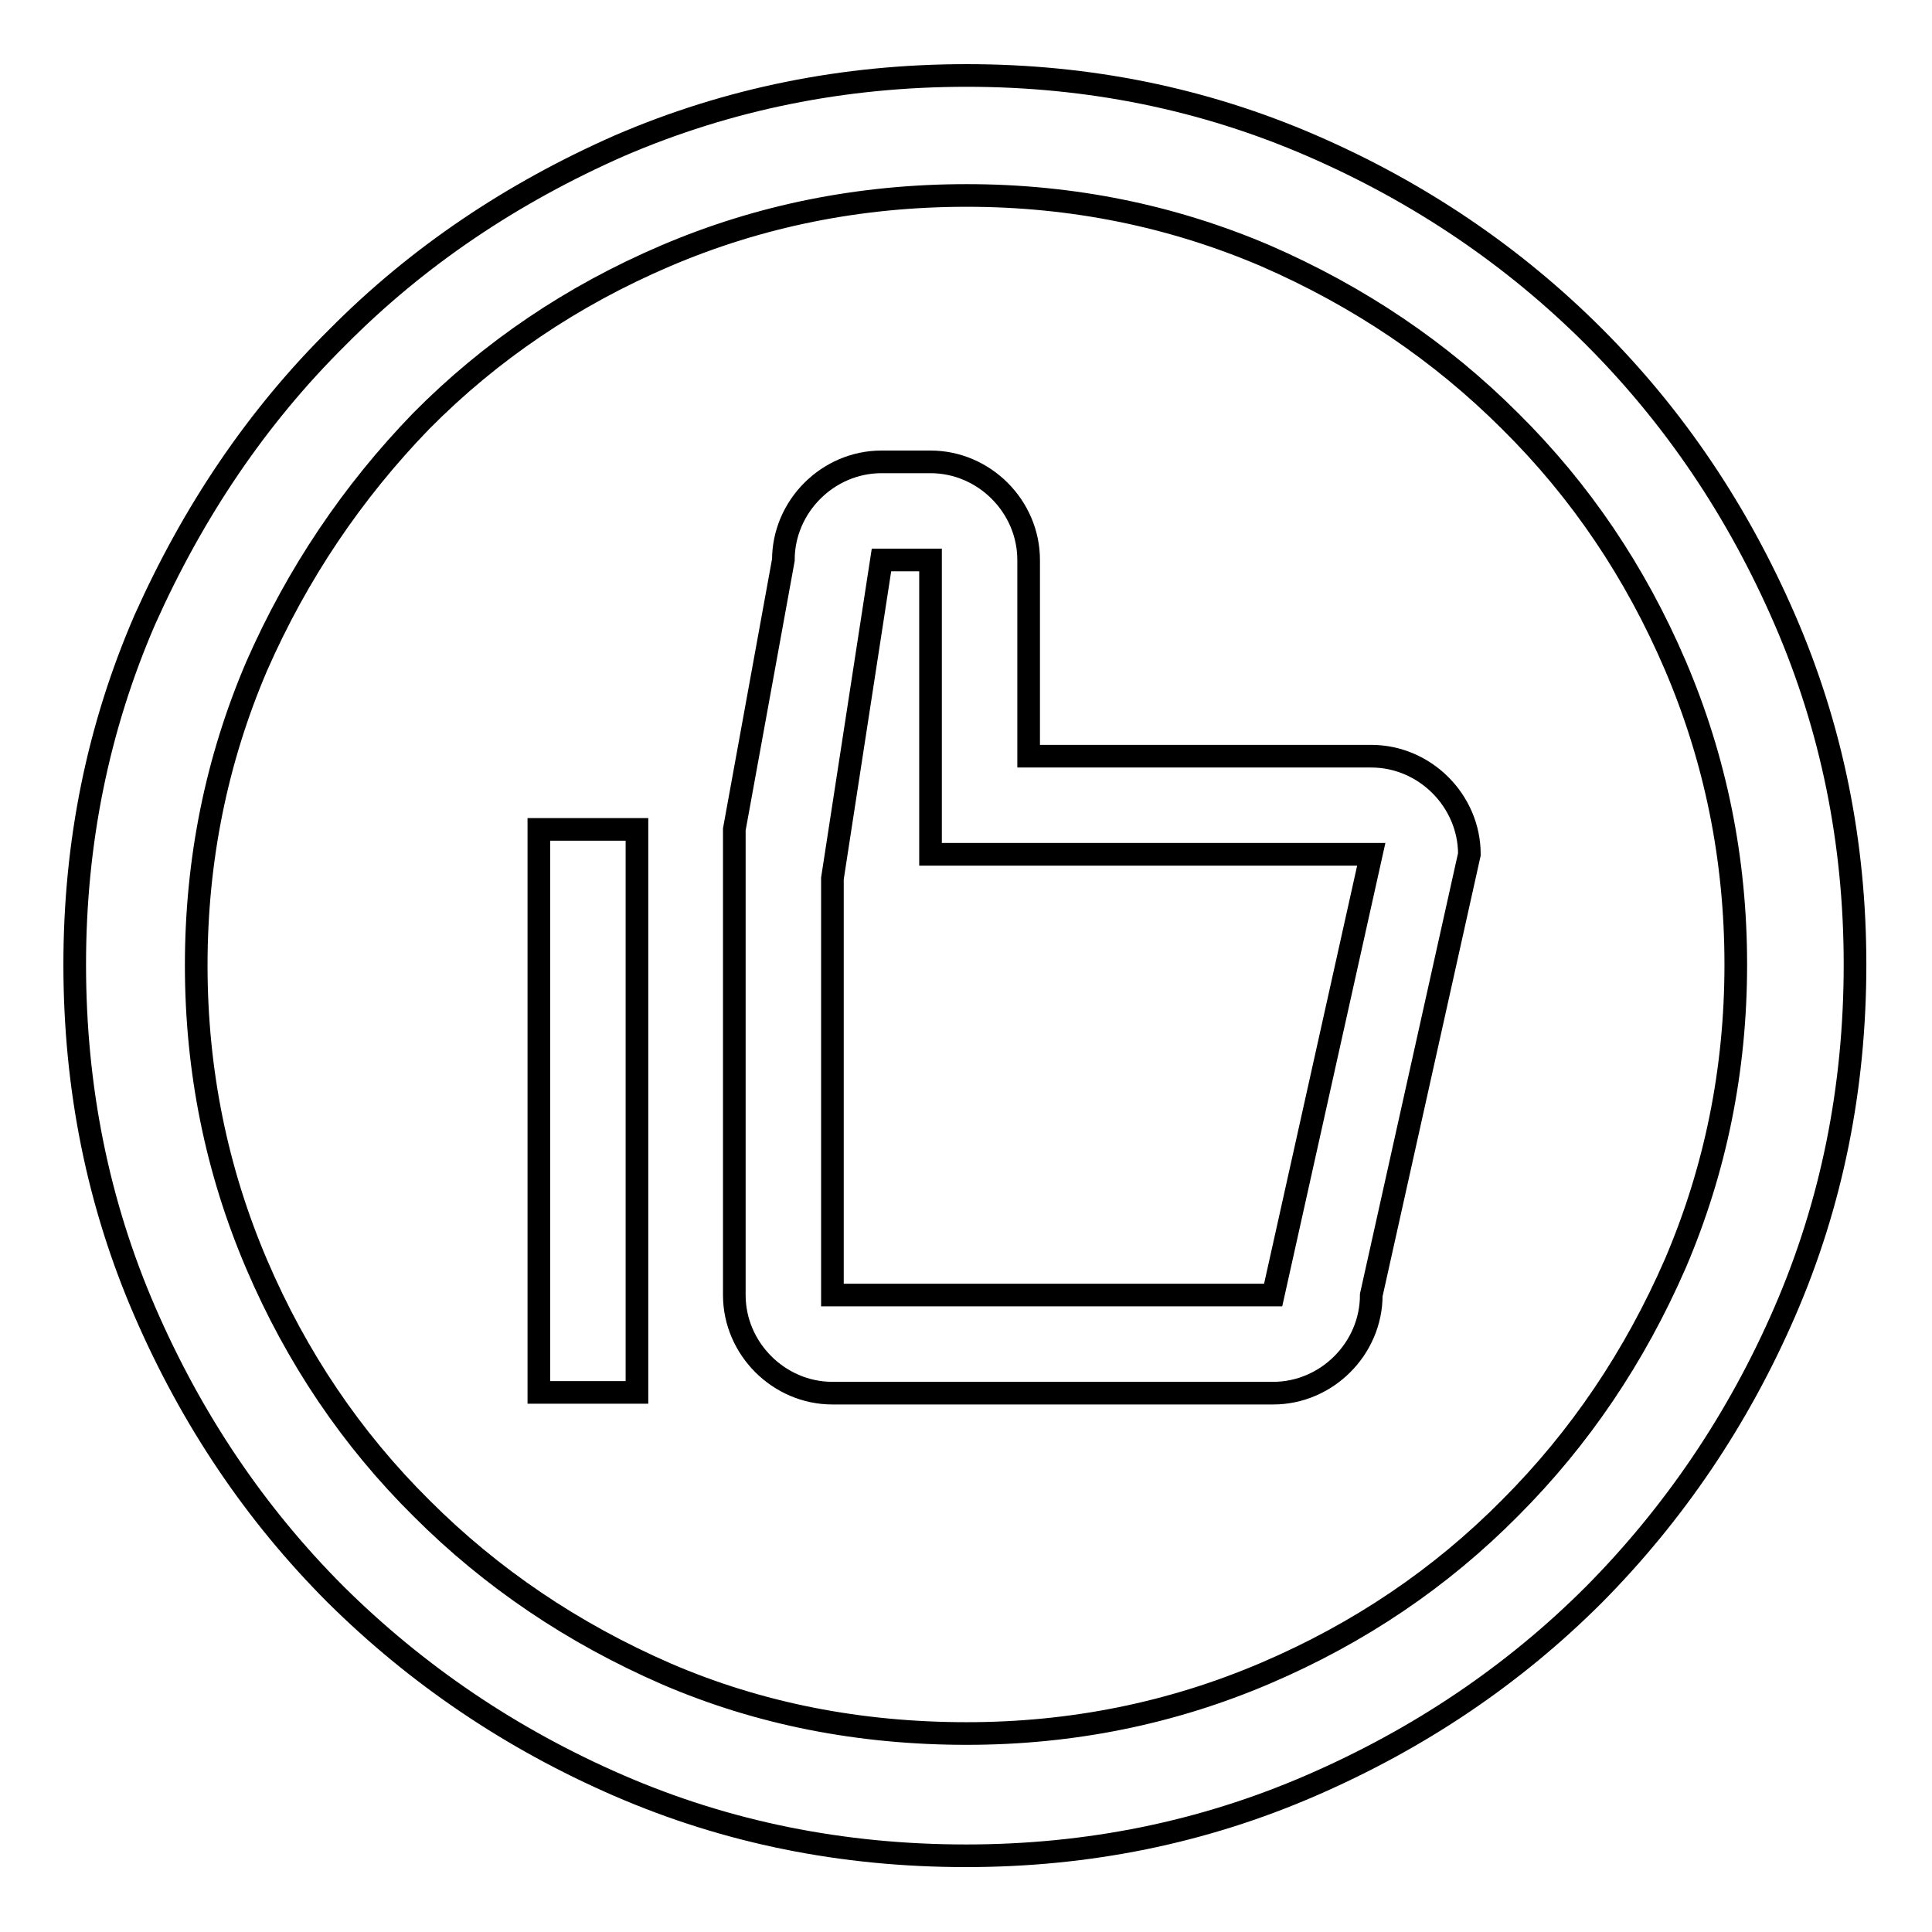 <?xml version="1.0" encoding="utf-8"?>
<!-- Svg Vector Icons : http://www.onlinewebfonts.com/icon -->
<!DOCTYPE svg PUBLIC "-//W3C//DTD SVG 1.1//EN" "http://www.w3.org/Graphics/SVG/1.1/DTD/svg11.dtd">
<svg version="1.1" xmlns="http://www.w3.org/2000/svg" xmlns:xlink="http://www.w3.org/1999/xlink" x="0px" y="0px" viewBox="0 0 256 256" enable-background="new 0 0 256 256" xml:space="preserve">
<g><g><path stroke-width="3" fill-opacity="0" stroke="#000000"  d="M128.1,10c16.2,0,31.4,3.1,45.7,9.3c14.3,6.2,26.8,14.7,37.4,25.3c10.7,10.7,19.1,23.2,25.3,37.5c6.2,14.3,9.3,29.5,9.3,45.7c0,16.4-3.1,31.7-9.3,46c-6.2,14.3-14.7,26.8-25.3,37.5c-10.7,10.7-23.2,19.1-37.5,25.3c-14.3,6.2-29.5,9.3-45.7,9.3c-16.4,0-31.7-3.1-46-9.3c-14.3-6.2-26.8-14.7-37.5-25.3c-10.7-10.7-19.1-23.2-25.3-37.5c-6.2-14.3-9.3-29.6-9.3-46c0-16.2,3.1-31.4,9.3-45.7C25.6,67.8,34,55.3,44.7,44.7C55.3,34,67.8,25.6,82.1,19.3C96.5,13.1,111.8,10,128.1,10L128.1,10L128.1,10z M128.1,229.7c14,0,27.2-2.7,39.6-8s23.2-12.6,32.4-21.9c9.2-9.2,16.5-20,21.9-32.4c5.3-12.4,8-25.6,8-39.6c0-14-2.7-27.2-8-39.6c-5.3-12.4-12.6-23.2-21.9-32.4c-9.2-9.2-20-16.5-32.4-21.9c-12.4-5.3-25.6-8-39.6-8c-14.2,0-27.5,2.7-39.9,8c-12.4,5.3-23.2,12.6-32.4,21.9C46.7,65.2,39.4,76,34,88.3c-5.3,12.4-8,25.6-8,39.6c0,14,2.7,27.2,8,39.6c5.3,12.4,12.6,23.2,21.9,32.4c9.2,9.2,20,16.5,32.4,21.9C100.6,227.1,113.9,229.7,128.1,229.7L128.1,229.7L128.1,229.7z"/><path stroke-width="3" fill-opacity="0" stroke="#000000"  d="M181.7,171.6c0,7.1-5.9,13-13,13h-58.4c-7.1,0-13-5.9-13-13v-48.7v-9.7v-3.3l6.5-35.7c0-7.1,5.9-13,13-13h6.5c7.1,0,13,5.9,13,13v26h45.4c7.1,0,13,5.9,13,13L181.7,171.6L181.7,171.6z M123.3,113.2V74.2h-6.5l-6.5,42.2v55.2h58.4l13-58.4L123.3,113.2L123.3,113.2z M71.4,109.9h13v74.6h-13V109.9L71.4,109.9z"/></g></g>
</svg>
